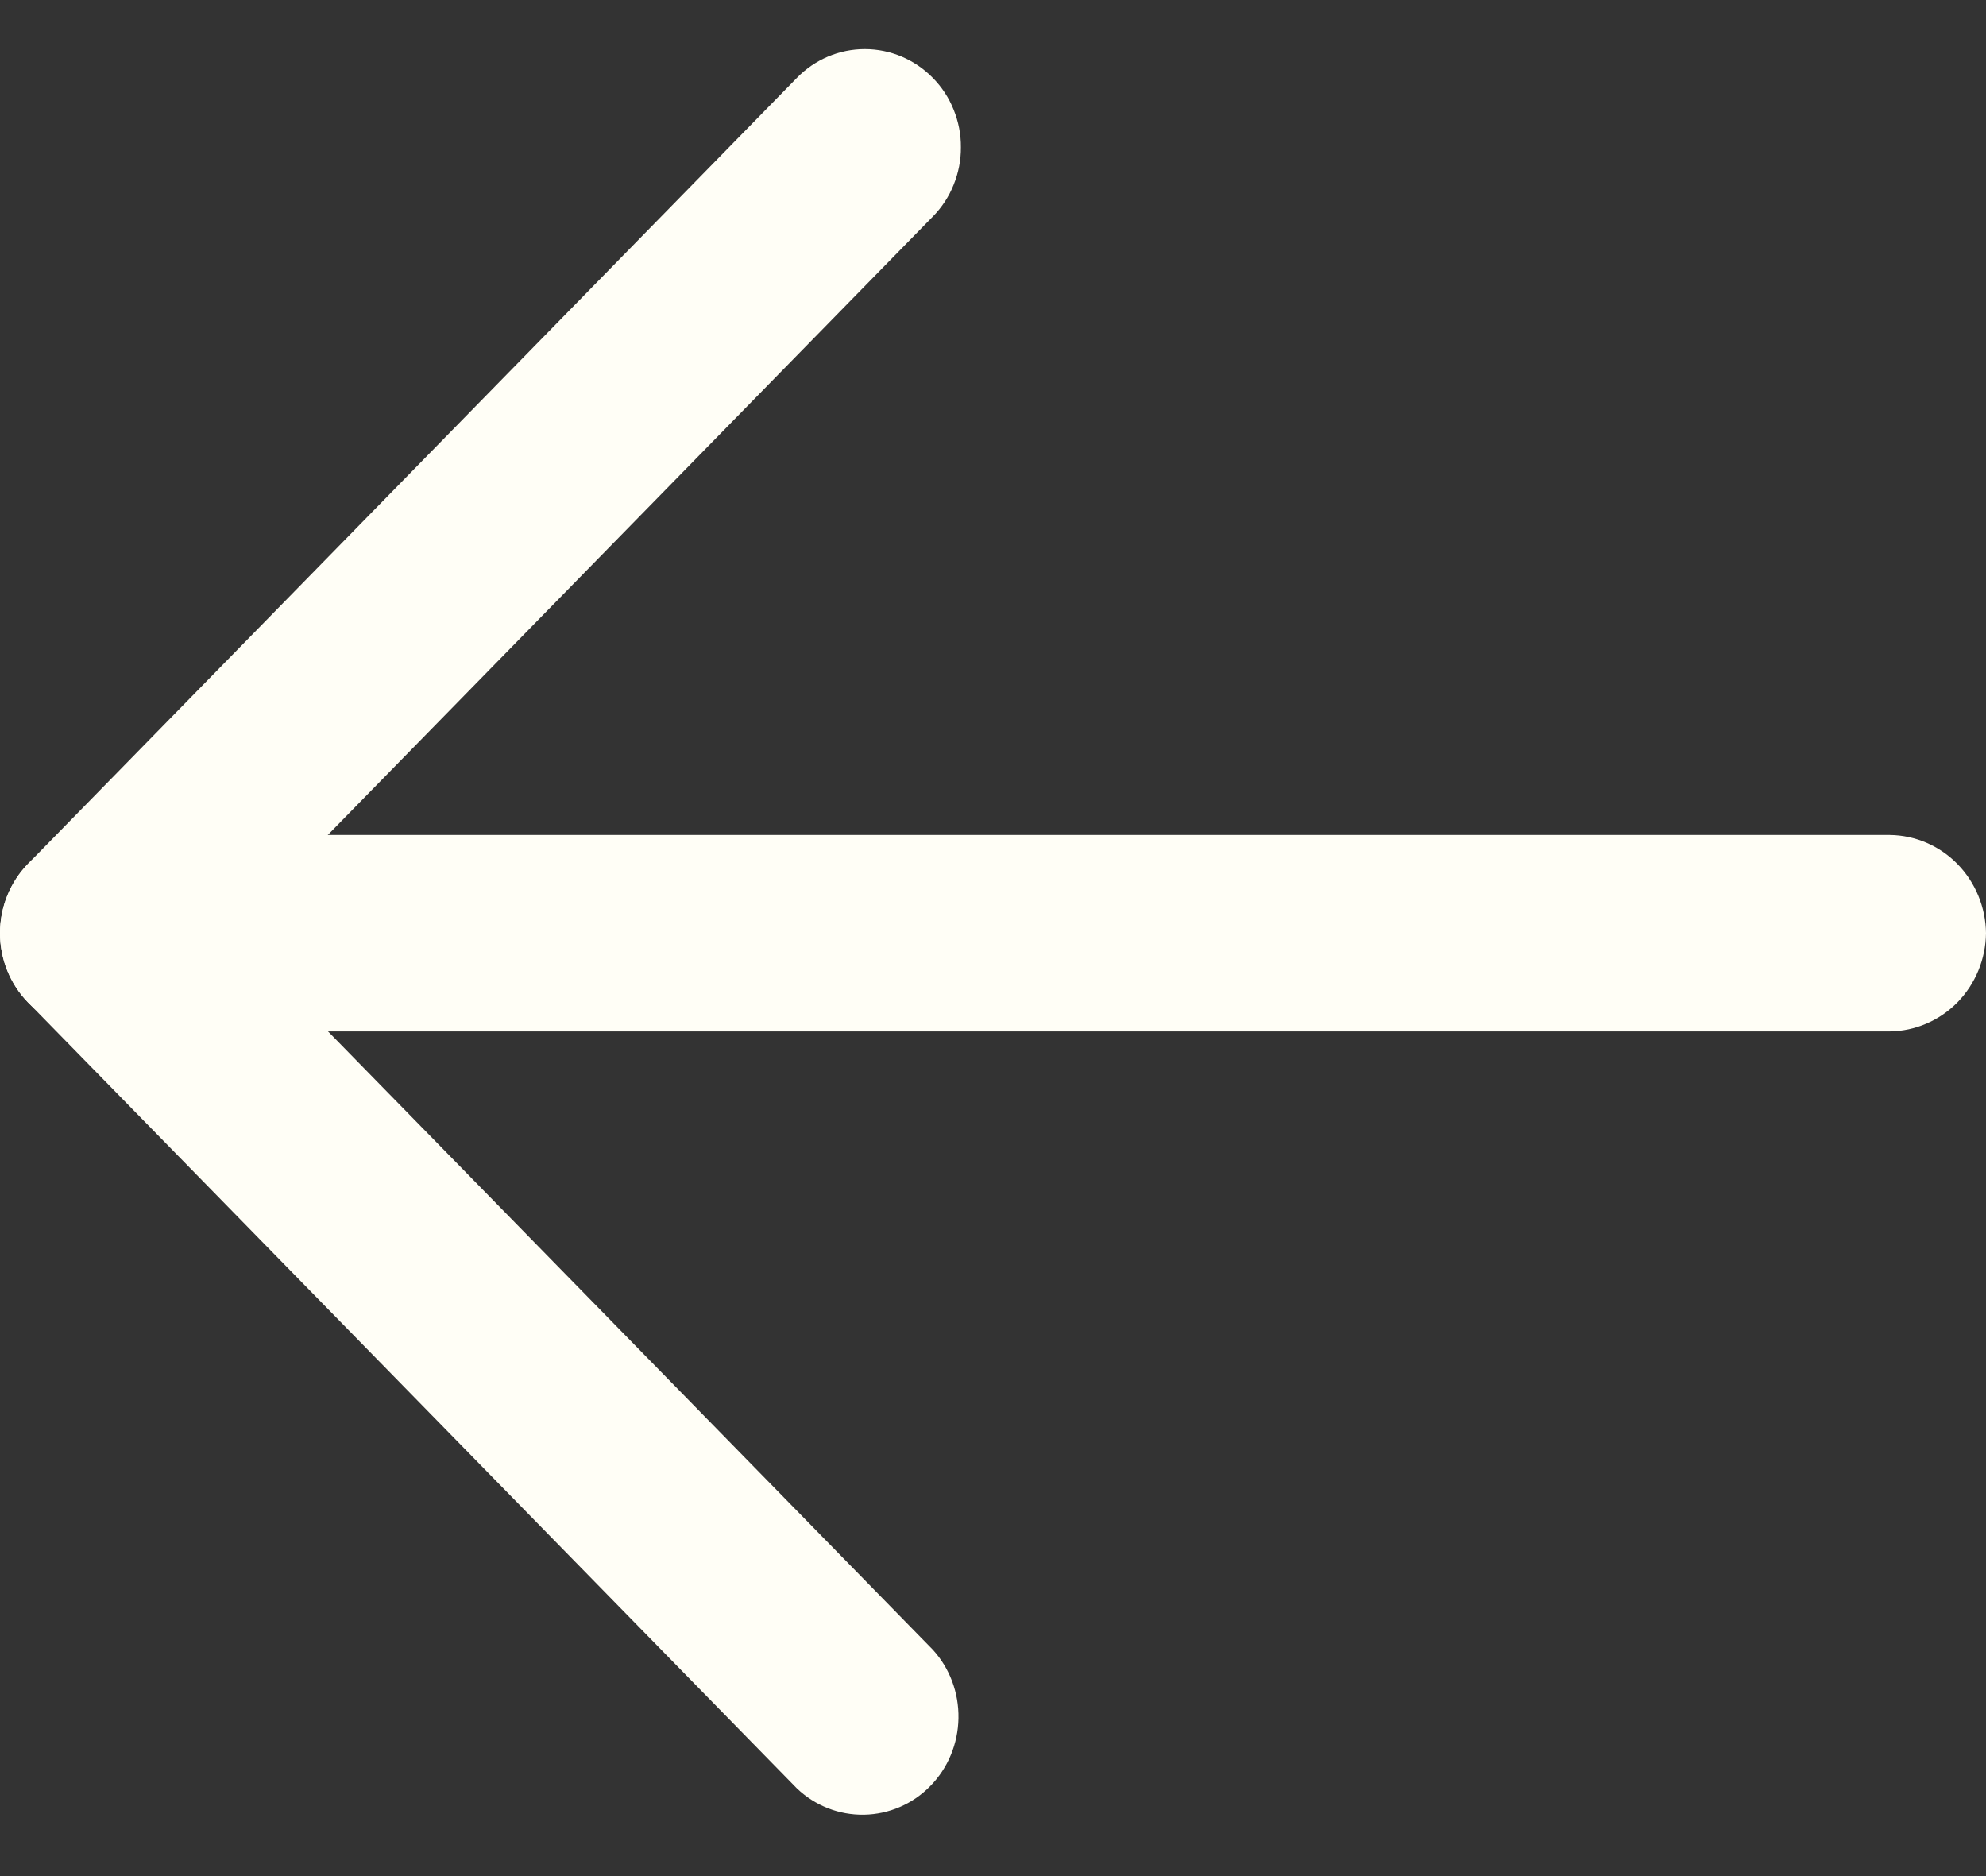 <?xml version="1.0" encoding="UTF-8"?> <svg xmlns="http://www.w3.org/2000/svg" width="18" height="17" viewBox="0 0 18 17" fill="none"><rect x="0" y="0" width="18" height="17" fill="#333333" stroke="none"/><path d="M8.709 1.334C8.71 1.451 8.687 1.567 8.643 1.675C8.6 1.783 8.535 1.881 8.454 1.963L2.101 8.455L8.454 14.948C8.608 15.116 8.691 15.339 8.687 15.57C8.683 15.801 8.592 16.021 8.432 16.184C8.273 16.347 8.057 16.44 7.832 16.444C7.606 16.448 7.388 16.363 7.223 16.206L0.255 9.084C0.092 8.917 0 8.691 0 8.455C0 8.219 0.092 7.993 0.255 7.826L7.223 0.705C7.386 0.538 7.607 0.445 7.838 0.445C8.069 0.445 8.29 0.538 8.454 0.705C8.535 0.787 8.6 0.885 8.643 0.993C8.687 1.101 8.71 1.217 8.709 1.334Z" fill="#FFFEF6"></path><path d="M18 8.456C17.997 8.691 17.904 8.916 17.742 9.082C17.579 9.248 17.359 9.343 17.129 9.346H0.871C0.64 9.346 0.418 9.252 0.255 9.085C0.092 8.918 0 8.692 0 8.456C0 8.22 0.092 7.993 0.255 7.826C0.418 7.659 0.64 7.566 0.871 7.566H17.129C17.359 7.569 17.579 7.663 17.742 7.83C17.904 7.996 17.997 8.221 18 8.456Z" fill="#FFFEF6"></path></svg> 